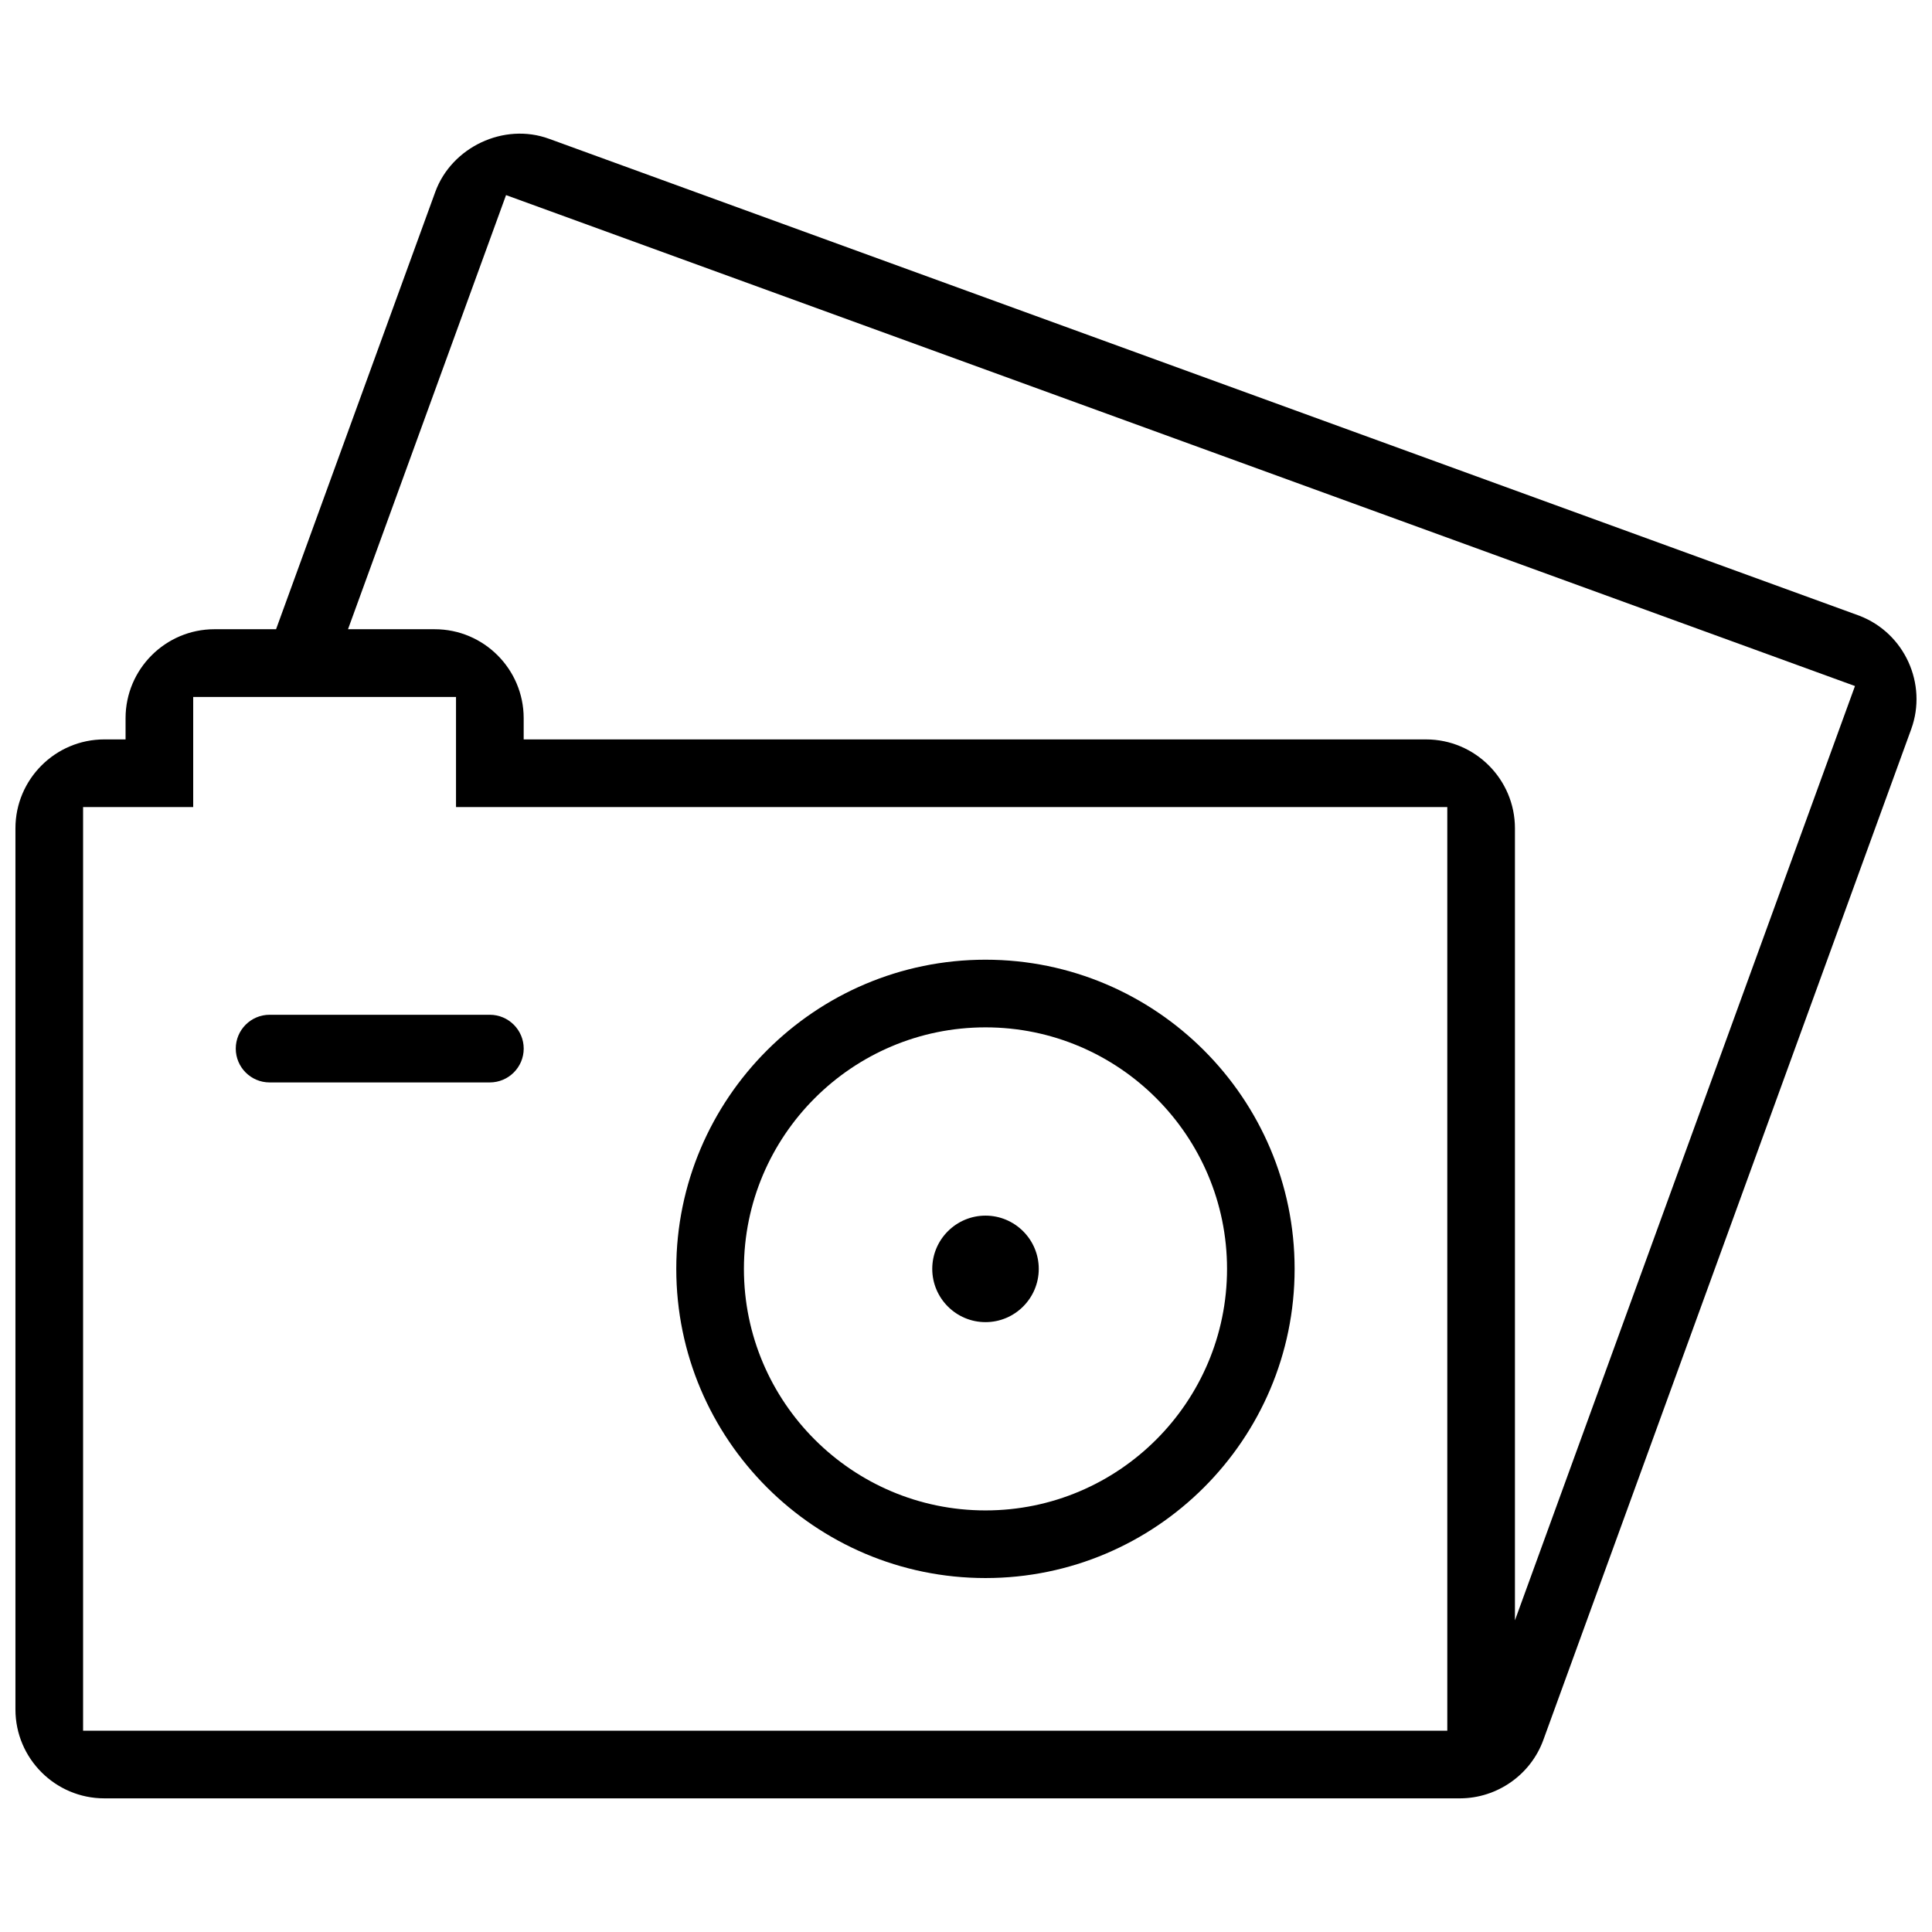 <?xml version="1.0" encoding="UTF-8"?>
<!-- The Best Svg Icon site in the world: iconSvg.co, Visit us! https://iconsvg.co -->
<svg width="800px" height="800px" version="1.1" viewBox="144 144 512 512" xmlns="http://www.w3.org/2000/svg">
 <defs>
  <clipPath id="a">
   <path d="m148.09 179h503.81v442h-503.81z"/>
  </clipPath>
 </defs>
 <path d="m405.17 494.38c7.781 0 14.113-6.336 14.113-14.113 0-7.781-6.336-14.113-14.113-14.113-7.781 0-14.113 6.336-14.113 14.113s6.332 14.113 14.113 14.113z"/>
 <path d="m206.48 421.89c0 4.938 4.012 8.965 8.965 8.965h58.363c4.949 0 8.98-4.027 8.98-8.965 0-4.934-4.027-8.965-8.98-8.965h-58.363c-4.953 0-8.965 4.027-8.965 8.965z"/>
 <path d="m405.17 562.2c45.172 0 81.918-36.746 81.918-81.934 0-45.172-36.746-81.934-81.918-81.934s-81.949 36.762-81.949 81.934c0 45.188 36.777 81.934 81.949 81.934zm0-145.94c35.301 0 64.008 28.707 64.008 64.008s-28.707 64.008-64.008 64.008-64.023-28.707-64.023-64.008 28.723-64.008 64.023-64.008z"/>
 <g clip-path="url(#a)">
  <path d="m636.82 307.2-347.29-126.41c-12.008-4.414-25.875 2.231-30.18 14.082l-42.191 115.88h-16.328c-12.977 0-23.555 10.578-23.555 23.57v5.629h-5.629c-12.992 0-23.555 10.578-23.555 23.555v233.52c0 12.977 10.562 23.555 23.555 23.555h359.3c9.824-0.031 18.711-6.242 22.062-15.5l97.477-267.83c4.371-11.992-1.762-25.461-13.664-30.043zm-109.27 295.45h-361.53v-244.77h29.18v-29.18h69.648v29.18h262.7zm17.926-29.242v-209.9c0-12.977-10.578-23.555-23.555-23.555h-239.14v-5.629c0-12.992-10.578-23.57-23.555-23.57h-23l41.883-115.05 357.48 130.1z"/>
 </g>
</svg>